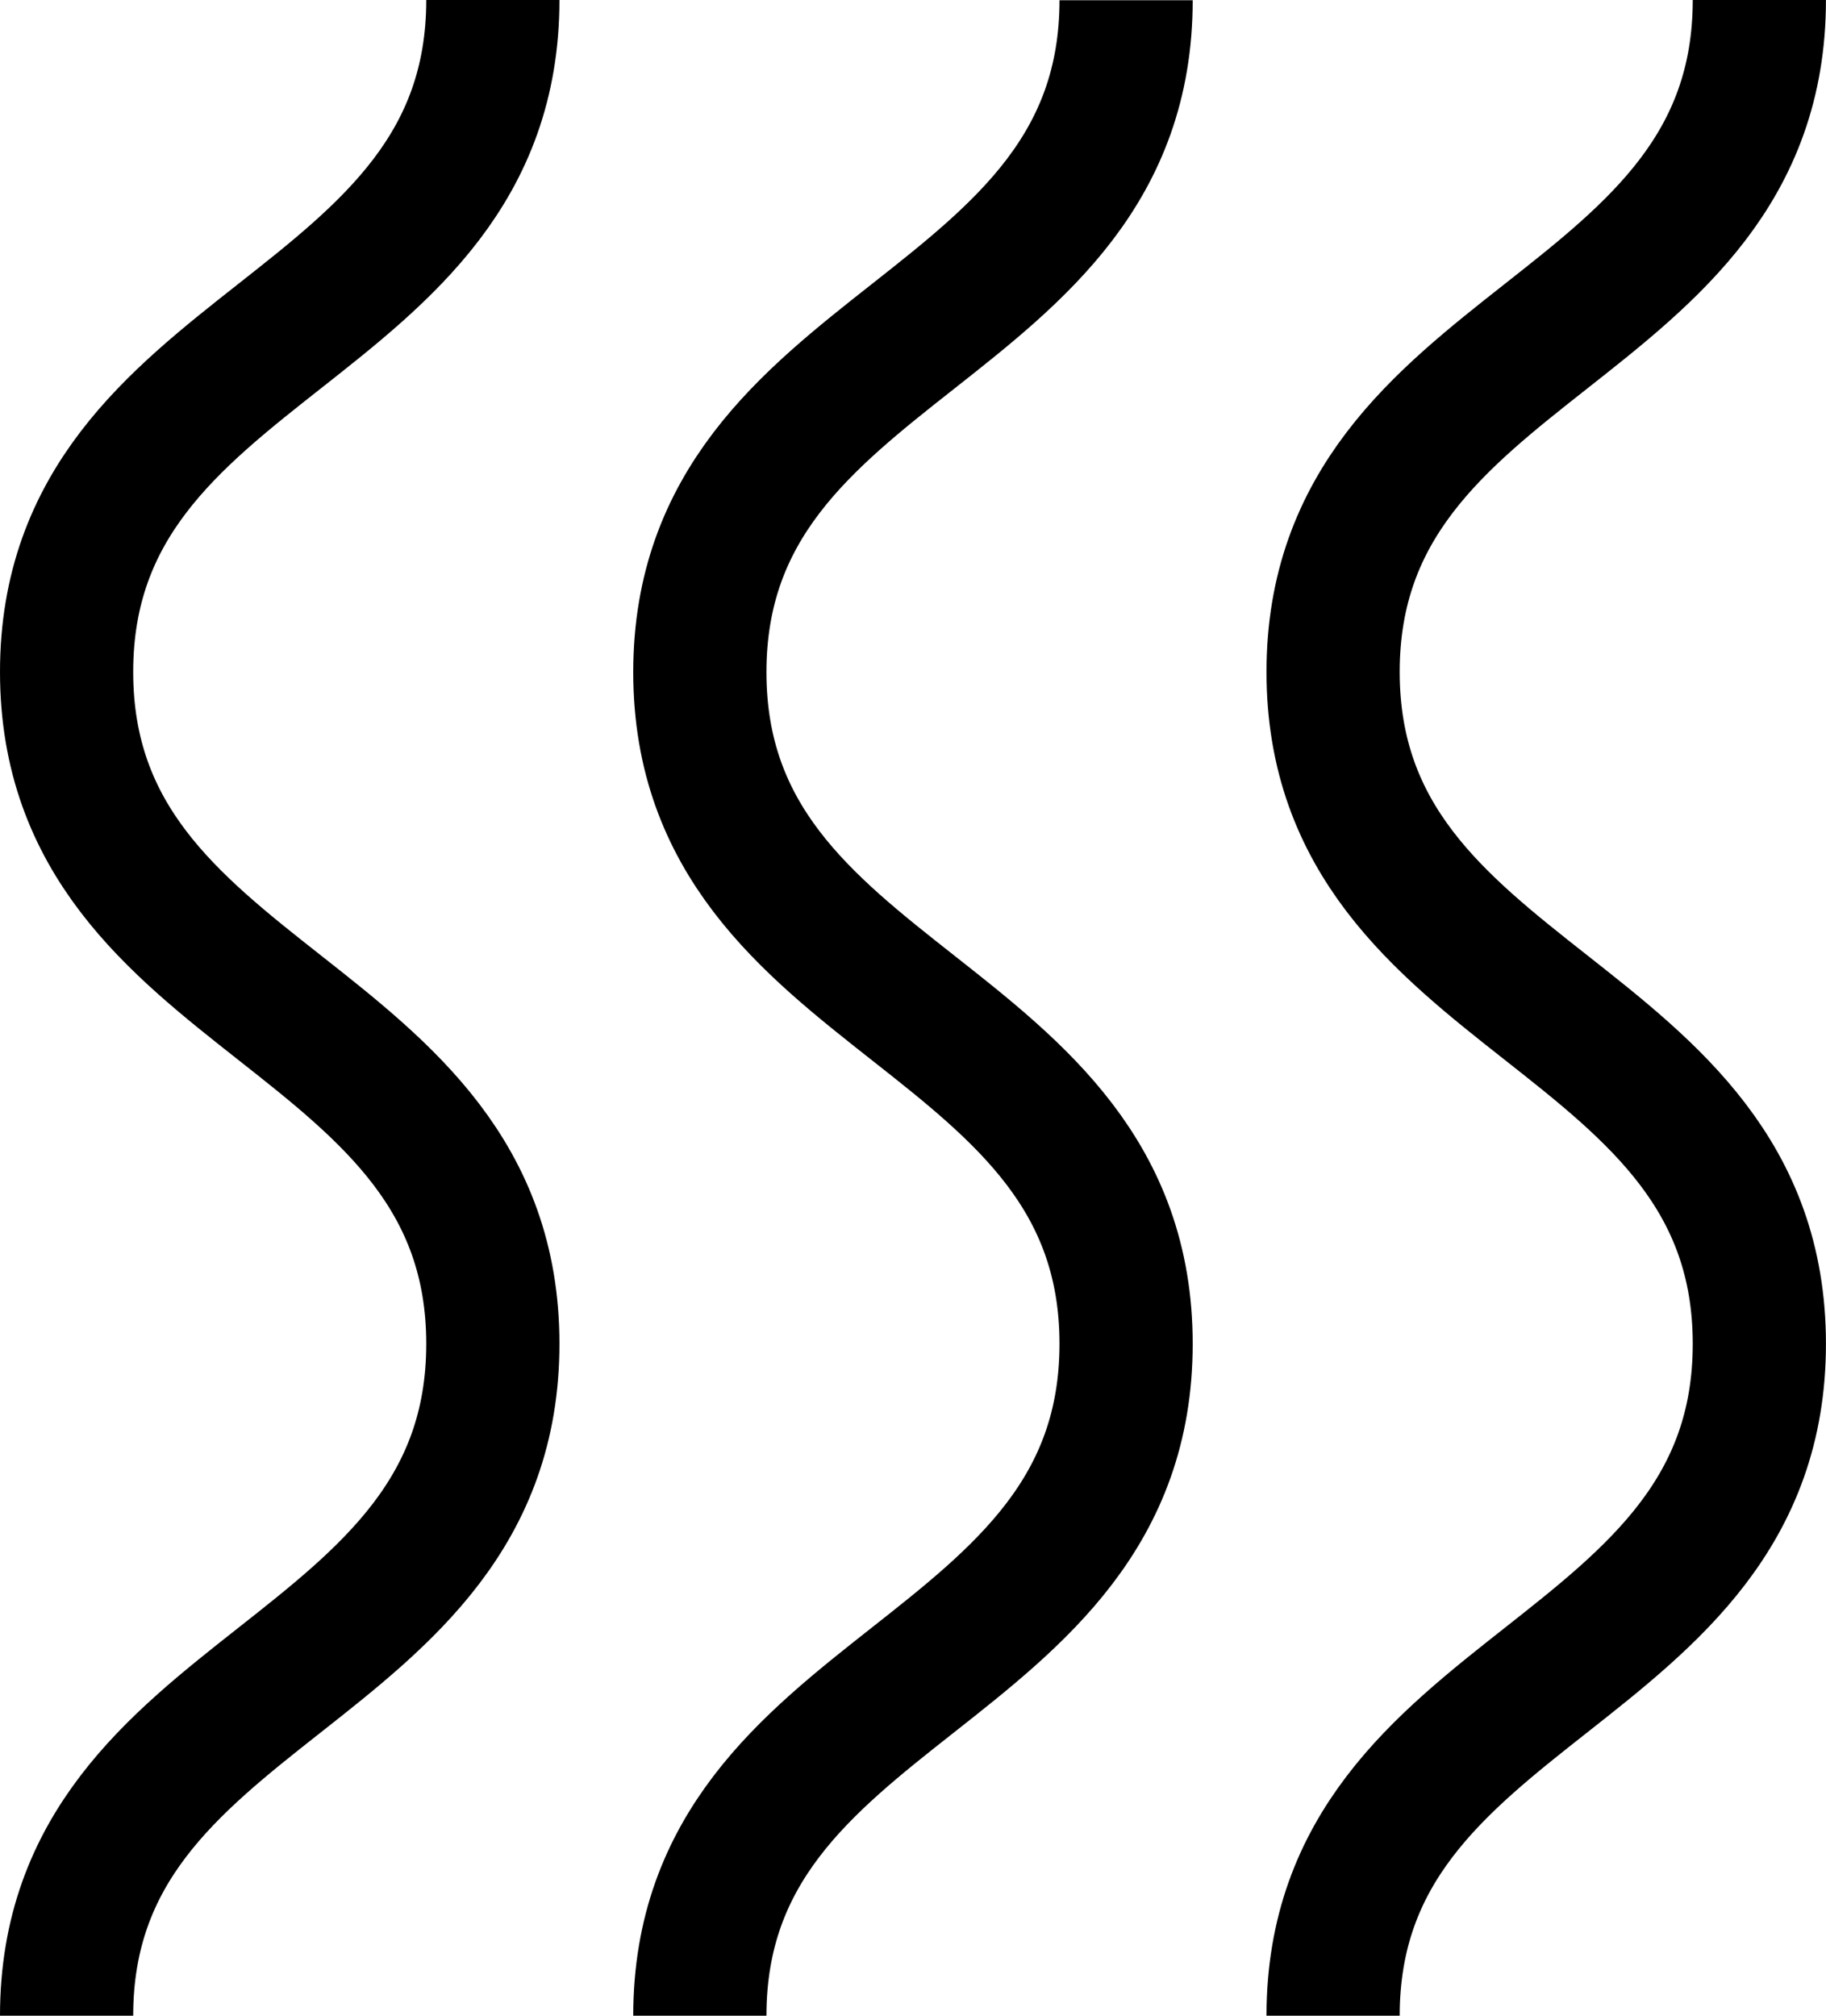 <svg xmlns="http://www.w3.org/2000/svg" viewBox="0 0 342.71 378.31"><defs><style>.cls-1{fill:none;stroke:#000;stroke-miterlimit:10;stroke-width:25px;}</style></defs><g id="Ebene_1" data-name="Ebene 1"><path class="cls-1" d="M334.85,445.15c0-63,80-63,80-126.1s-80-63.05-80-126.1,80-63,80-126.1" transform="translate(-84.65 -66.85)"/><path class="cls-1" d="M216,445.15c0-63,80-63,80-126.1S216,256,216,193s80-63,80-126.1" transform="translate(-84.65 -66.85)"/><path class="cls-1" d="M97.15,445.15c0-63,80-63,80-126.1s-80-63.05-80-126.1,80-63,80-126.1" transform="translate(-84.65 -66.85)"/></g></svg>